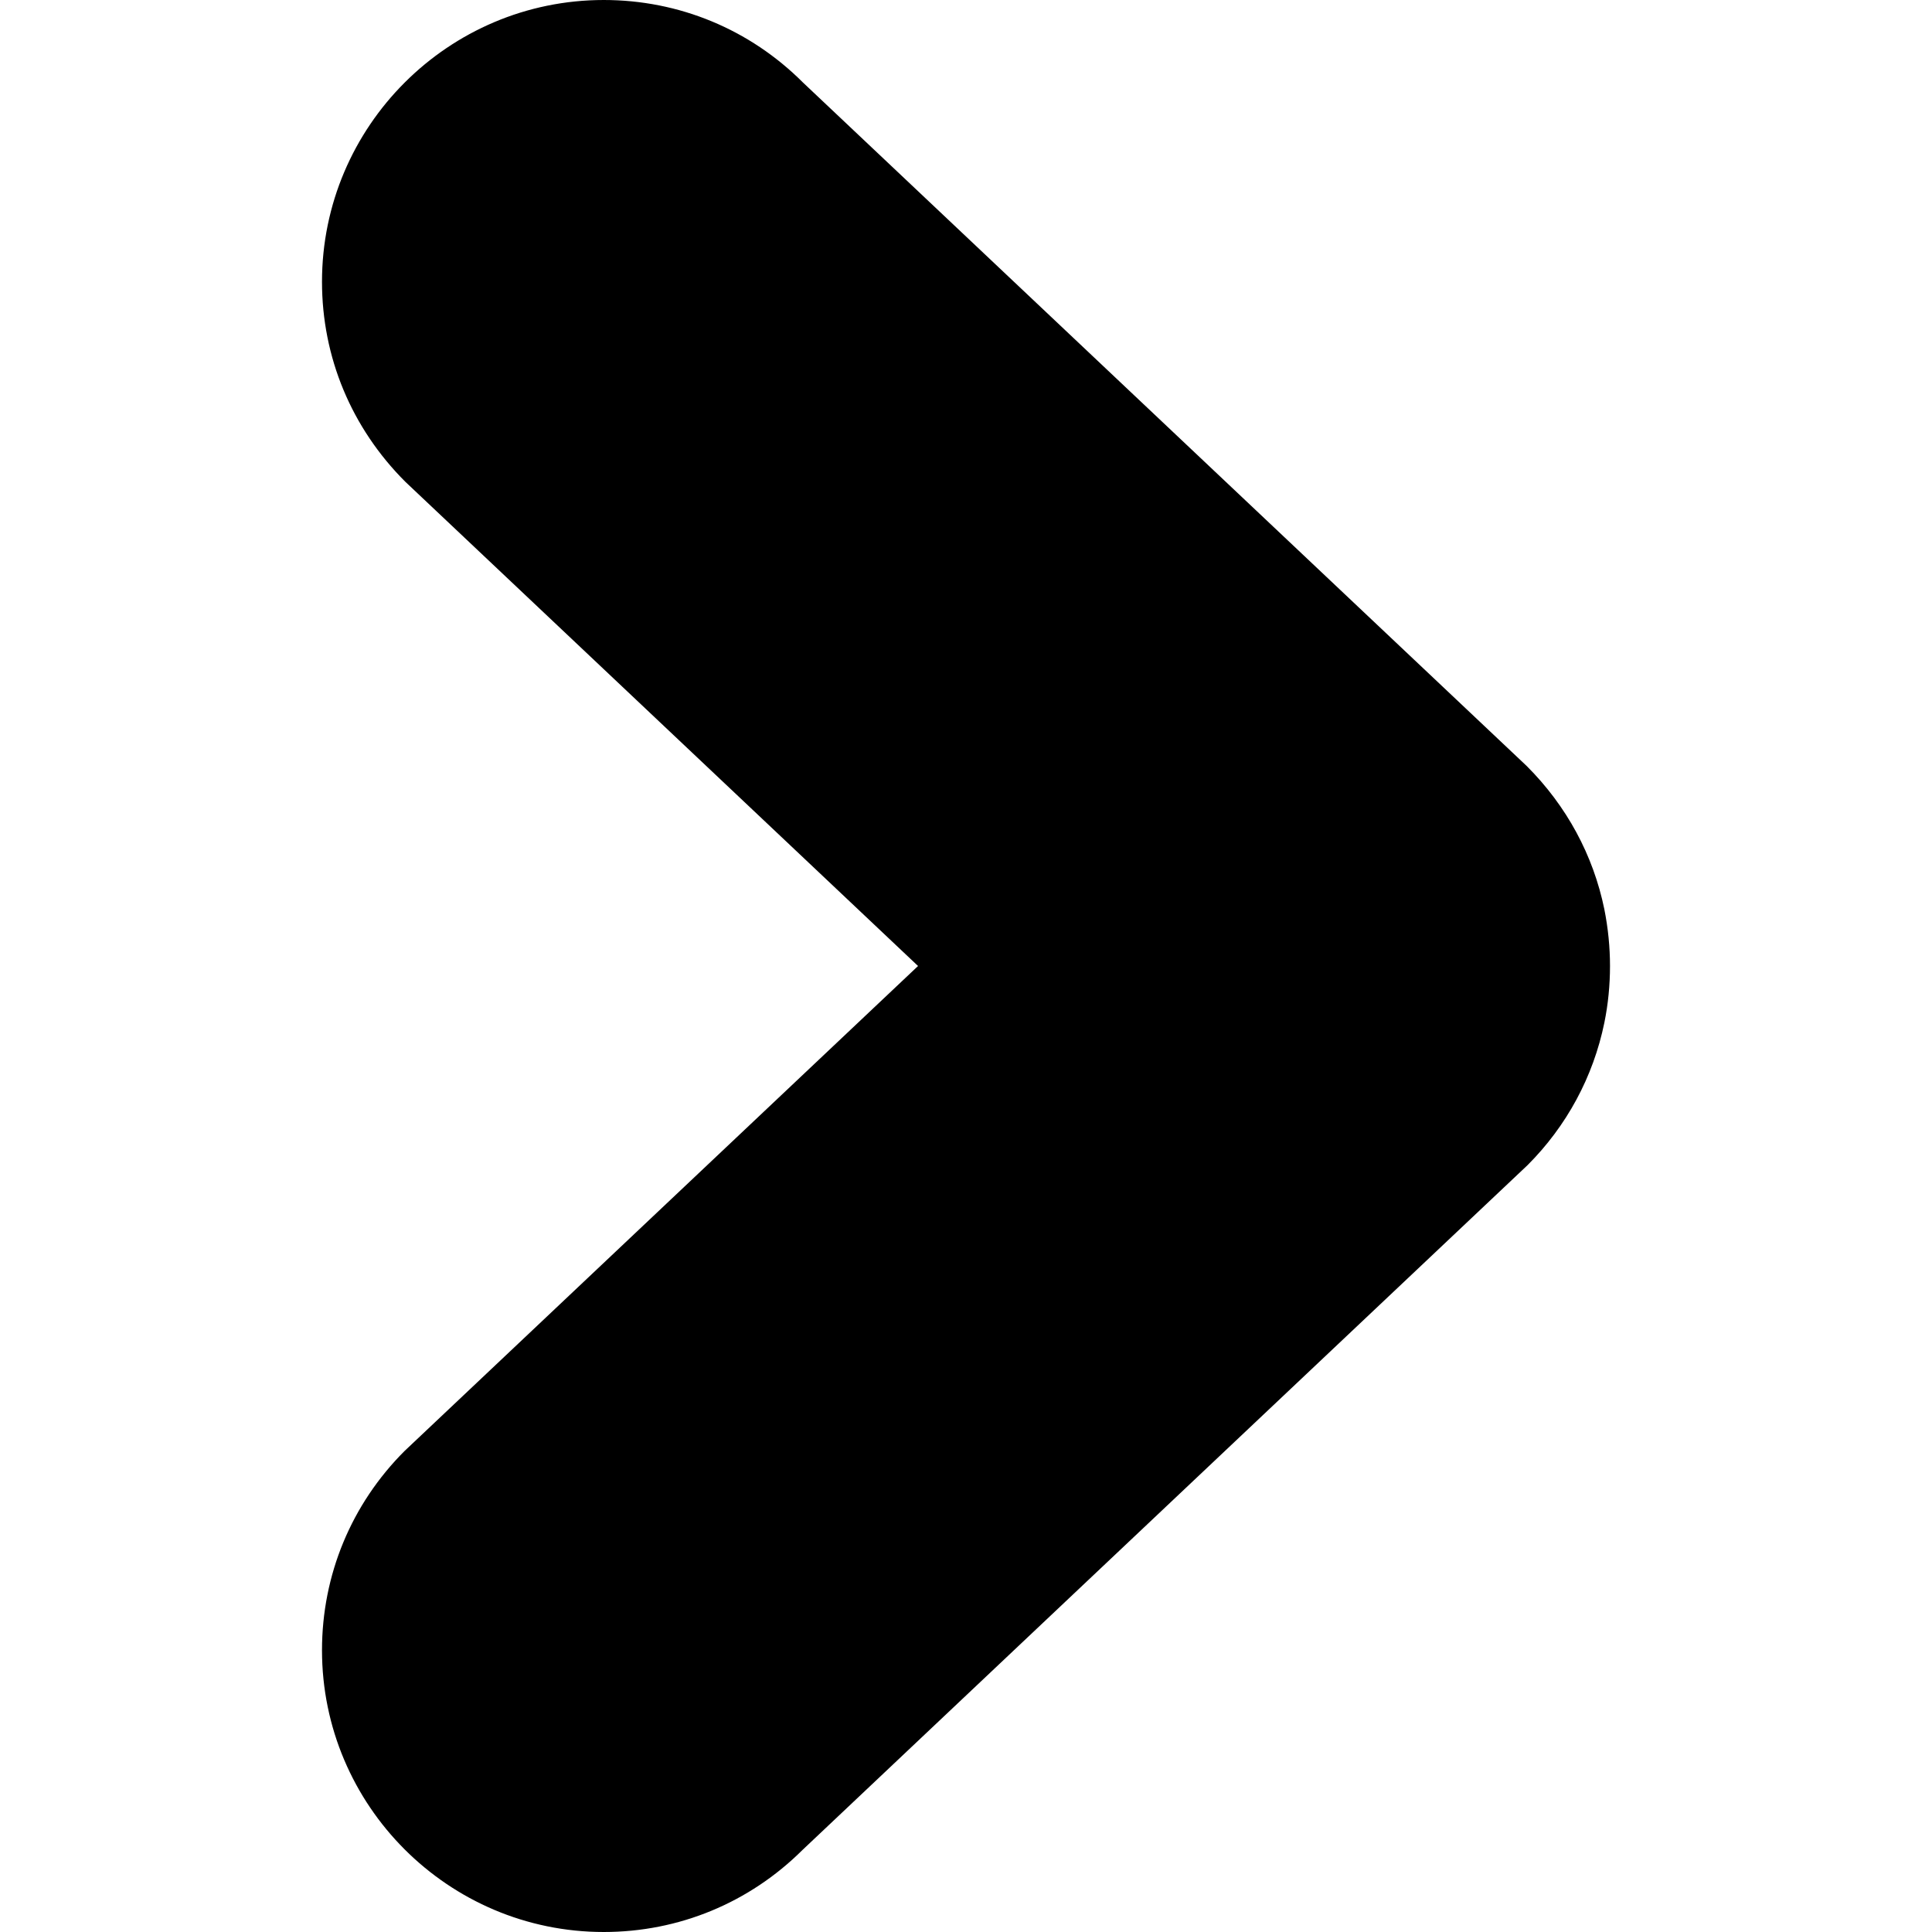 <?xml version="1.0" encoding="iso-8859-1"?>
<!-- Generator: Adobe Illustrator 19.0.0, SVG Export Plug-In . SVG Version: 6.00 Build 0)  -->
<svg version="1.1" id="Capa_1" xmlns="http://www.w3.org/2000/svg" xmlns:xlink="http://www.w3.org/1999/xlink" x="0px" y="0px"
	 viewBox="0 0 512 512" style="enable-background:new 0 0 512 512;" xml:space="preserve">
<g>
	<g>
		<path d="M425.167,240.958c-2.938-14.313-9.979-27.375-20.583-37.969L212.792,21.865C198.688,7.76,179.938,0,160,0
			c-41.167,0-74.667,33.5-74.667,74.667c0,19.958,7.771,38.708,22.083,53.01L243.292,256L107.208,384.531
			c-14.104,14.104-21.875,32.854-21.875,52.802C85.333,478.5,118.833,512,160,512c19.896,0,38.583-7.729,52.688-21.76
			l192.104-181.438c10.396-10.385,17.438-23.438,20.375-37.76c1-4.885,1.5-9.948,1.5-15.042
			C426.667,251.031,426.167,245.99,425.167,240.958z"/>
	</g>
</g>
<g>
</g>
<g>
</g>
<g>
</g>
<g>
</g>
<g>
</g>
<g>
</g>
<g>
</g>
<g>
</g>
<g>
</g>
<g>
</g>
<g>
</g>
<g>
</g>
<g>
</g>
<g>
</g>
<g>
</g>
</svg>
